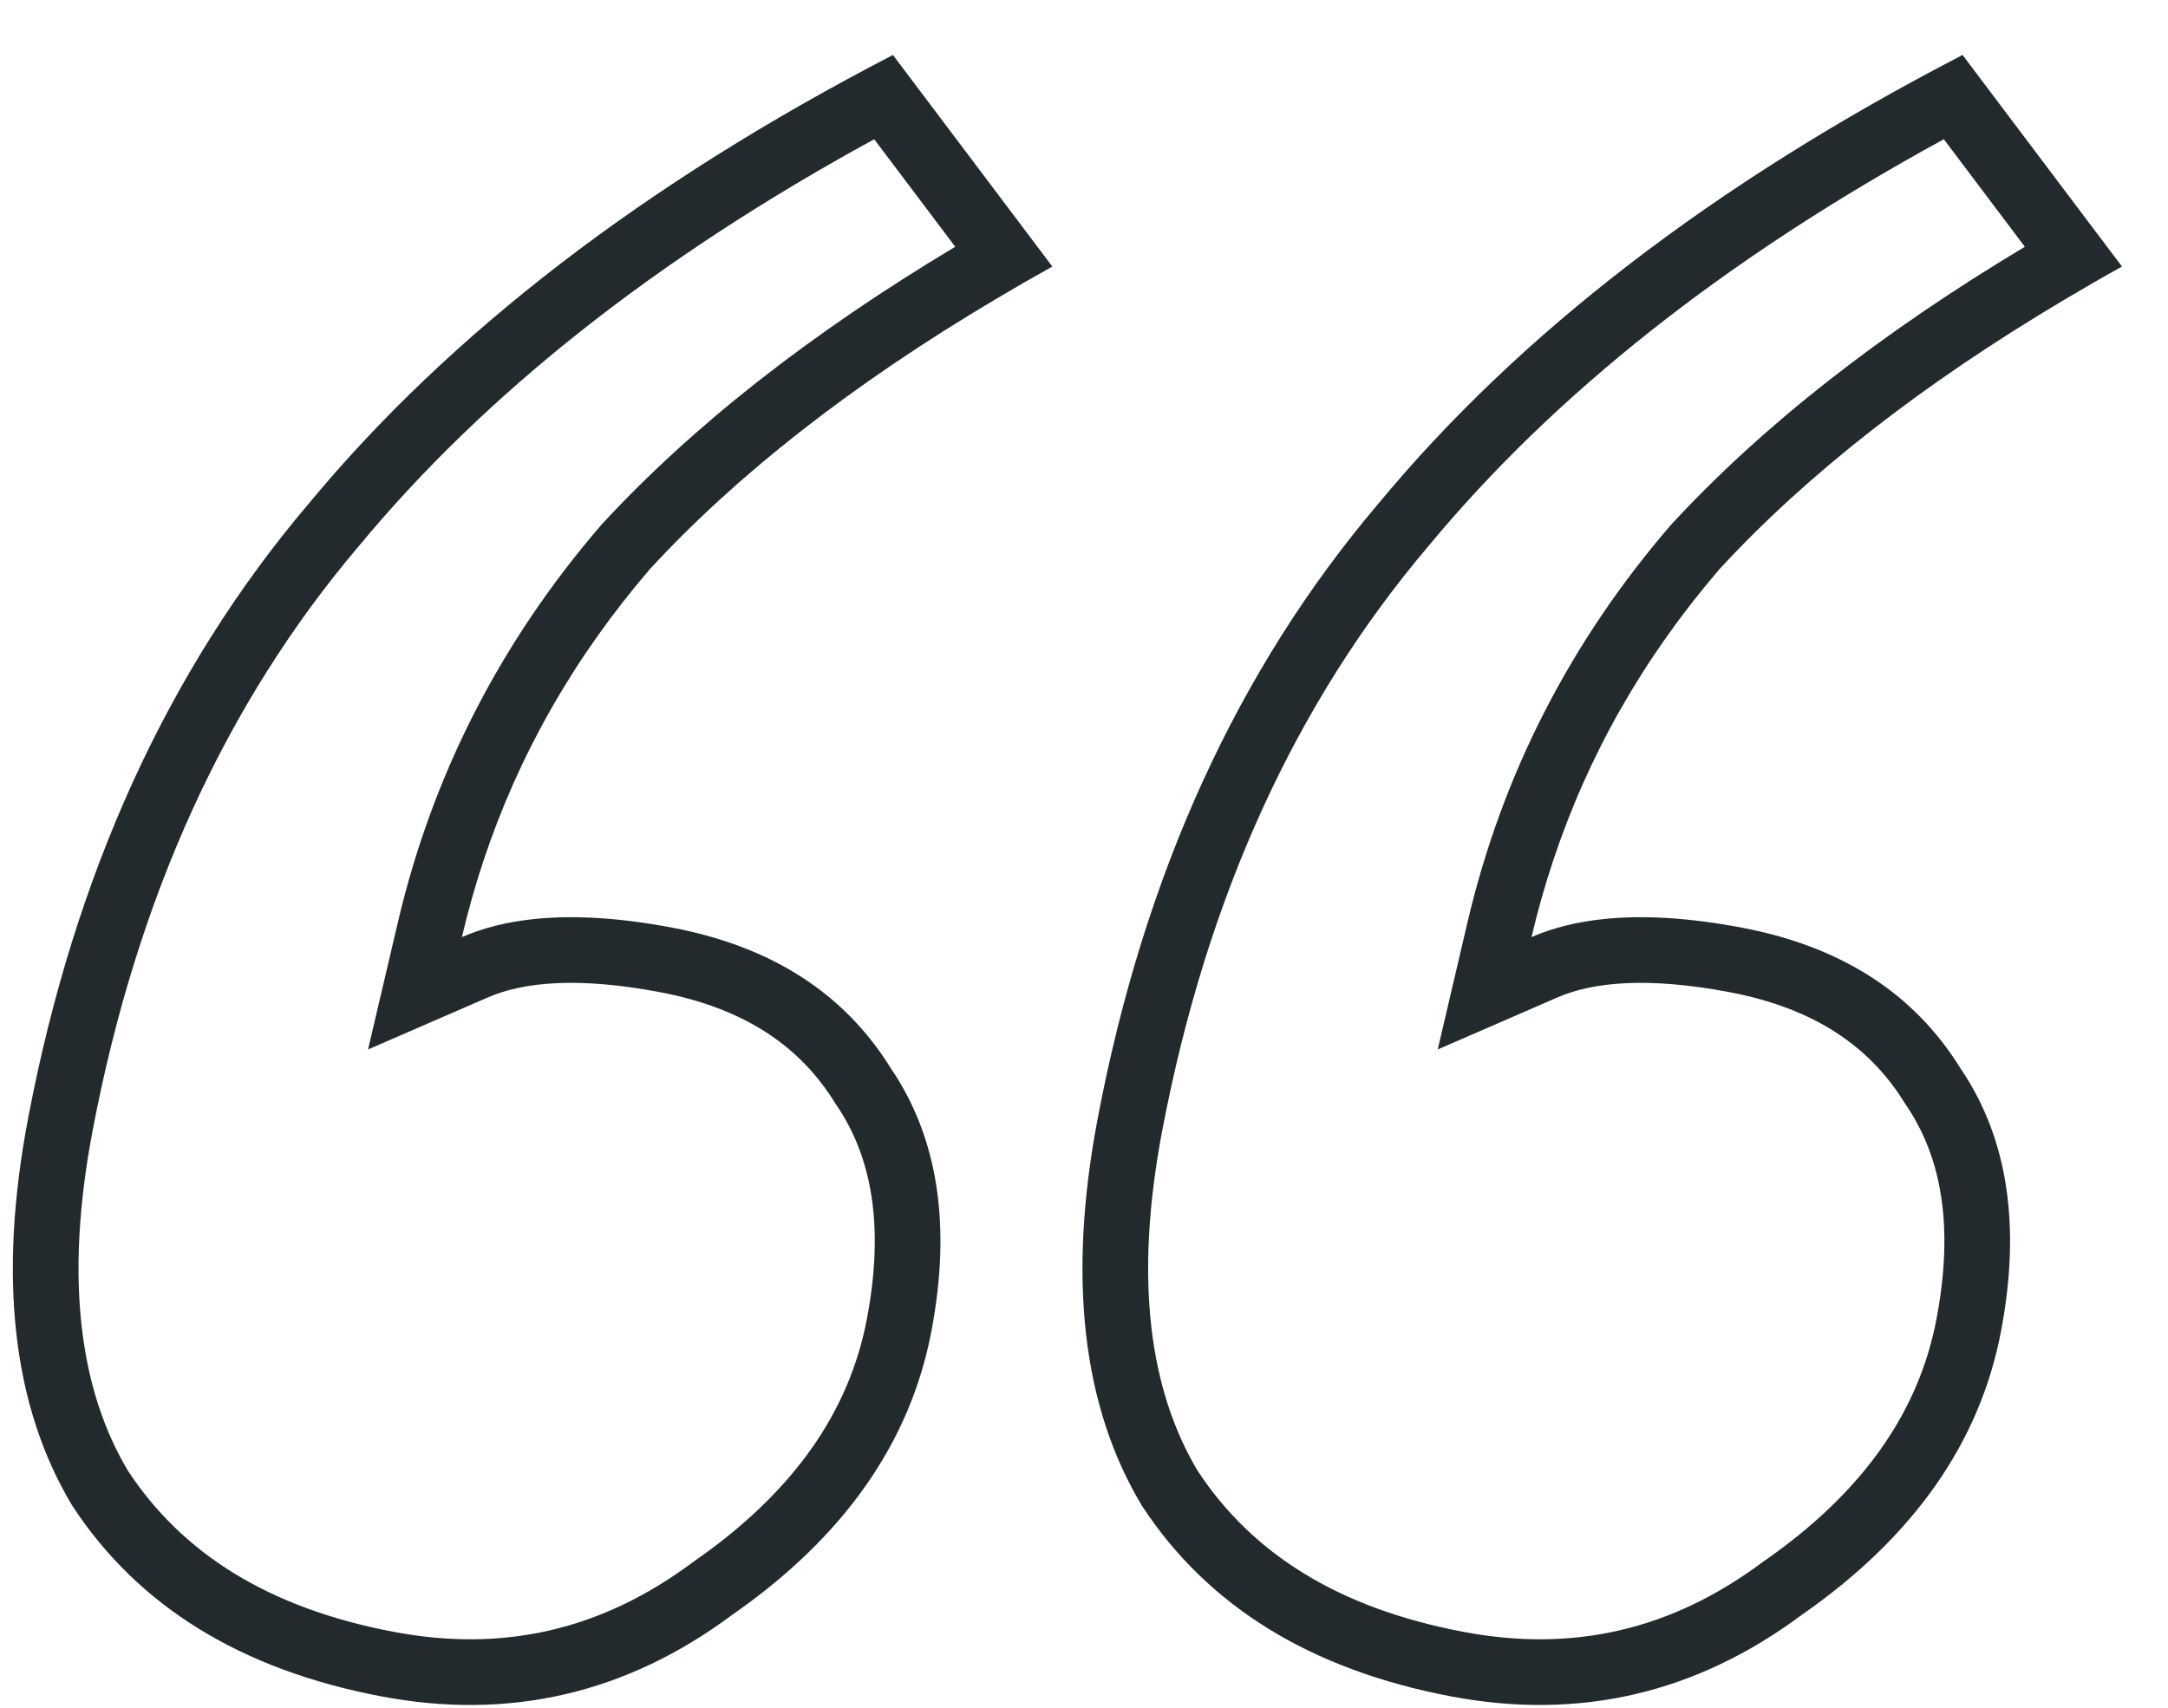 <?xml version="1.0" encoding="UTF-8"?> <svg xmlns="http://www.w3.org/2000/svg" width="33" height="26" viewBox="0 0 33 26" fill="none"><path fill-rule="evenodd" clip-rule="evenodd" d="M12.708 16.788L12.719 16.807L12.732 16.825C13.263 17.605 13.467 18.65 13.195 20.082C12.931 21.47 12.104 22.7 10.574 23.764L10.561 23.773L10.548 23.783C9.161 24.817 7.663 25.163 5.985 24.843C4.073 24.48 2.771 23.643 1.948 22.393C1.216 21.165 0.979 19.479 1.41 17.212C2.089 13.644 3.446 10.693 5.456 8.321L5.456 8.321L5.464 8.312C7.372 6.007 9.976 3.938 13.307 2.12L14.54 3.757C12.352 5.067 10.552 6.474 9.157 7.986L9.145 7.999L9.134 8.013C7.612 9.785 6.583 11.798 6.057 14.039L5.602 15.978L7.429 15.184C7.973 14.948 8.812 14.871 10.048 15.106C11.329 15.35 12.174 15.925 12.708 16.788ZM0.428 17.025C-0.033 19.447 0.191 21.413 1.101 22.925C2.1 24.453 3.665 25.42 5.798 25.826C7.754 26.198 9.536 25.784 11.146 24.585C12.844 23.403 13.855 21.964 14.177 20.269C14.484 18.654 14.278 17.319 13.558 16.262C12.854 15.124 11.746 14.411 10.235 14.124C9.44 13.973 8.74 13.929 8.133 13.992C7.723 14.034 7.355 14.126 7.031 14.267C7.123 13.874 7.232 13.488 7.357 13.11C7.896 11.487 8.741 10.005 9.893 8.664C11.226 7.217 12.977 5.849 15.145 4.561C15.429 4.392 15.72 4.224 16.018 4.058L15.411 3.252L13.592 0.837C9.812 2.794 6.846 5.073 4.693 7.675C2.556 10.195 1.134 13.312 0.428 17.025ZM28.989 16.788L29.001 16.807L29.013 16.825C29.544 17.605 29.748 18.65 29.476 20.082C29.212 21.47 28.385 22.7 26.856 23.764L26.842 23.773L26.829 23.783C25.442 24.817 23.944 25.163 22.267 24.843C20.354 24.48 19.052 23.643 18.23 22.393C17.497 21.165 17.26 19.479 17.691 17.212C18.37 13.644 19.727 10.693 21.737 8.321L21.737 8.321L21.745 8.312C23.653 6.007 26.257 3.938 29.588 2.12L30.821 3.757C28.634 5.067 26.833 6.474 25.439 7.986L25.427 7.999L25.415 8.013C23.893 9.785 22.864 11.798 22.338 14.039L21.884 15.978L23.71 15.184C24.254 14.948 25.093 14.871 26.329 15.106C27.61 15.35 28.455 15.925 28.989 16.788ZM16.709 17.025C16.248 19.447 16.473 21.413 17.382 22.925C18.381 24.453 19.947 25.42 22.08 25.826C24.035 26.198 25.817 25.784 27.427 24.585C29.125 23.403 30.136 21.964 30.458 20.269C30.766 18.654 30.559 17.319 29.839 16.262C29.135 15.124 28.027 14.411 26.516 14.124C25.722 13.973 25.021 13.929 24.415 13.992C24.004 14.034 23.636 14.126 23.312 14.267C23.404 13.874 23.513 13.488 23.639 13.11C24.177 11.487 25.022 10.005 26.174 8.664C27.508 7.217 29.258 5.849 31.426 4.561C31.71 4.392 32.001 4.224 32.3 4.058L31.692 3.252L29.873 0.837C26.093 2.794 23.127 5.073 20.975 7.675C18.837 10.195 17.415 13.312 16.709 17.025Z" fill="#232A2E"></path></svg> 